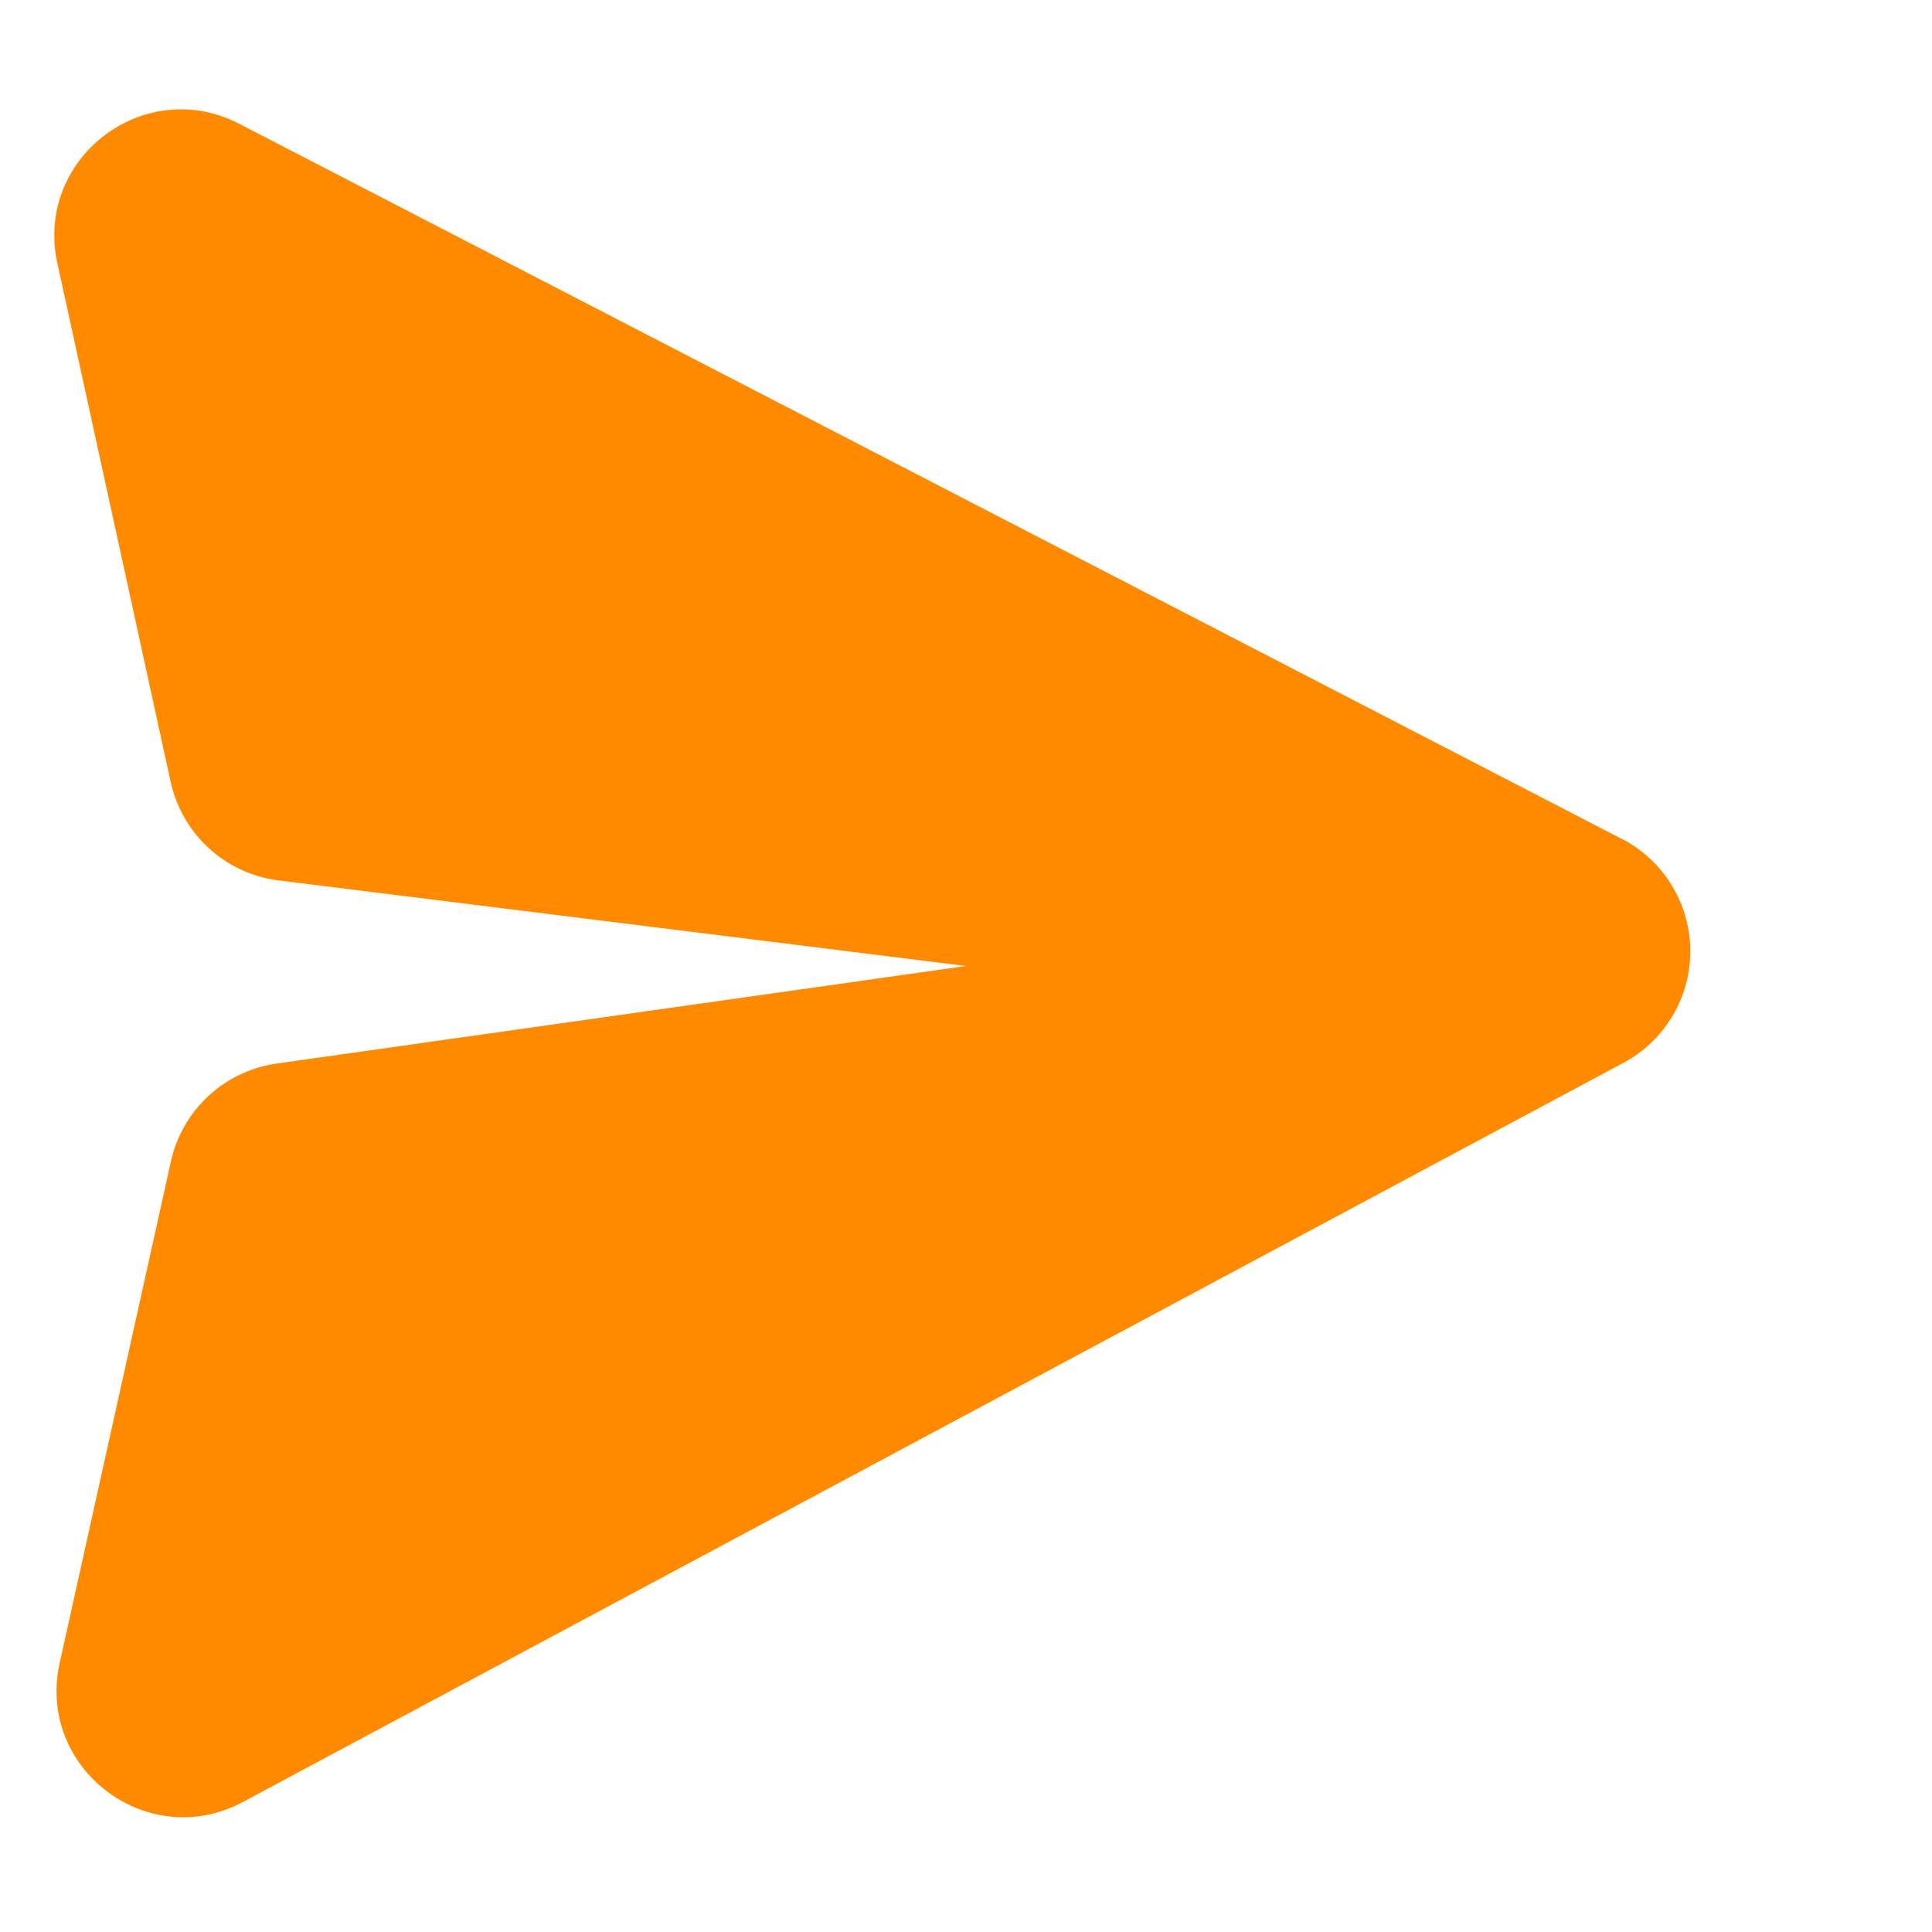 <svg width="20" height="20" fill="none" xmlns="http://www.w3.org/2000/svg"><path d="M16.788 8.684 2.478 1.282C1.491.772.357 1.64.594 2.725l1.173 5.369a1.31 1.31 0 0 0 1.118 1.02L10 10l-7.136 1.01a1.31 1.31 0 0 0-1.095 1.014l-1.151 5.19c-.243 1.094.91 1.968 1.897 1.44l14.29-7.651a1.31 1.31 0 0 0-.017-2.32Z" fill="#FF8A00"/></svg>